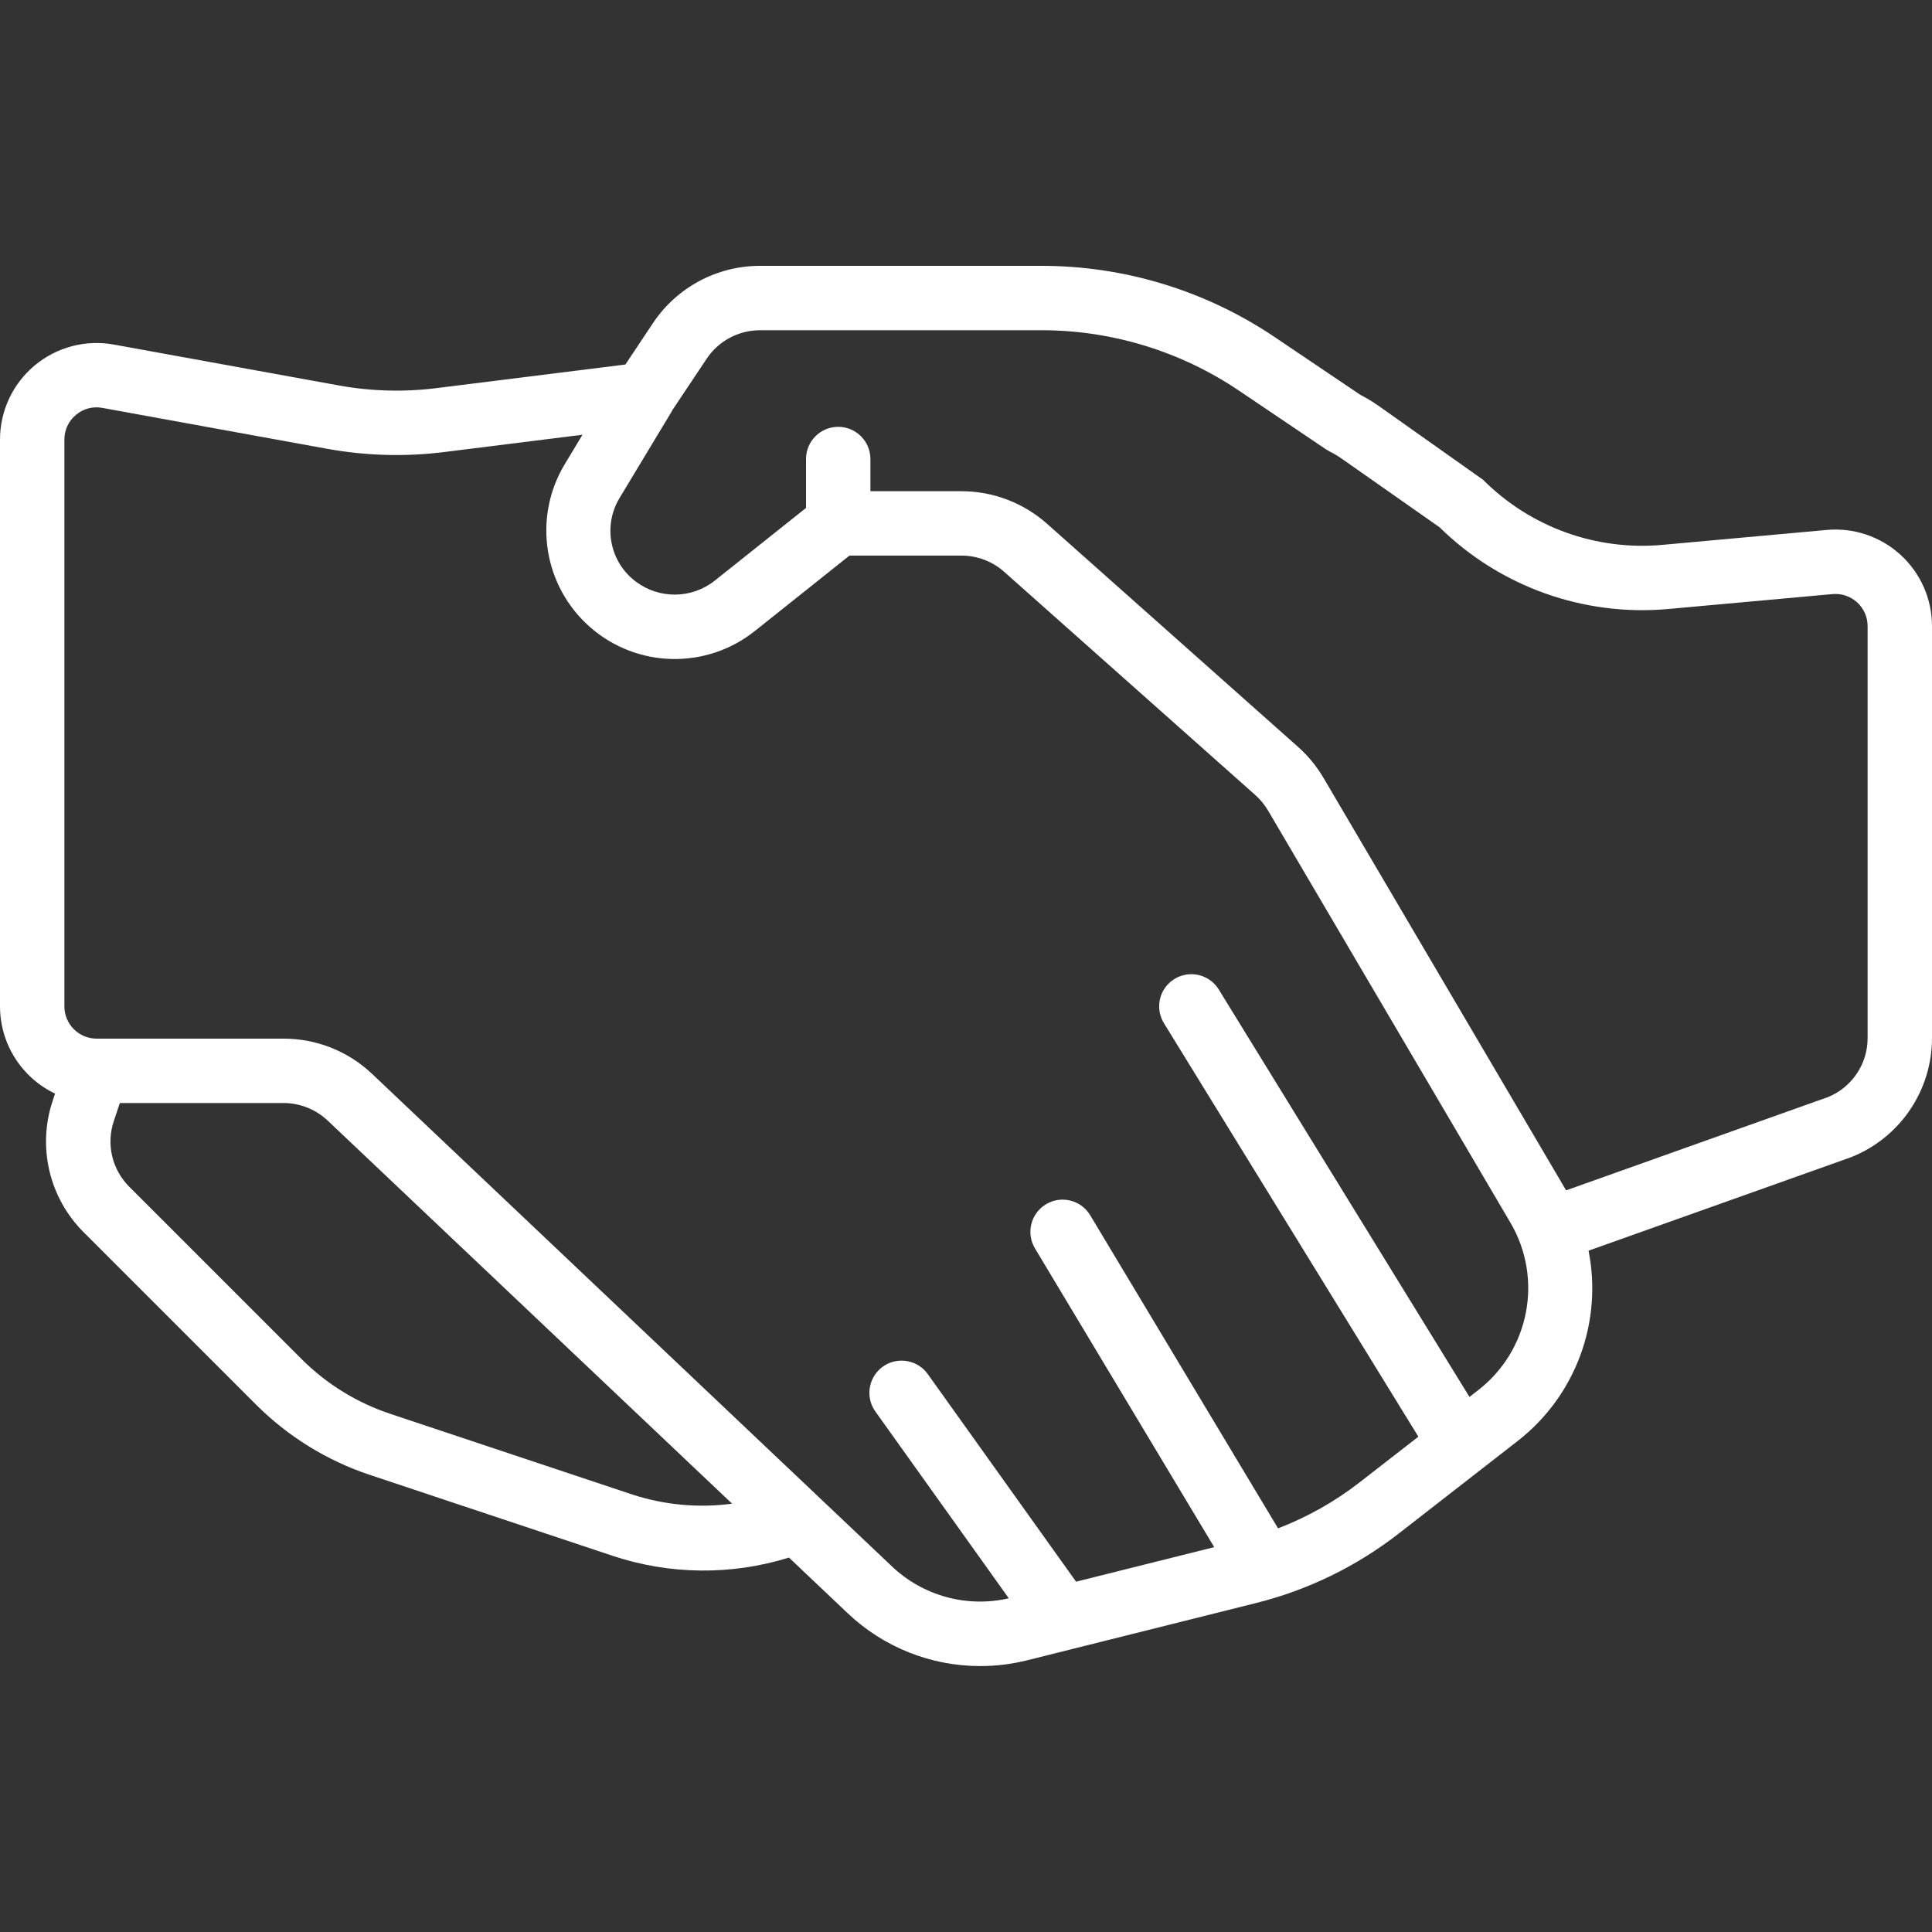 <?xml version="1.0" encoding="utf-8"?>
<svg width="40" height="40" viewBox="0 0 40 40" fill="none" xmlns="http://www.w3.org/2000/svg">
<rect x="0" y="0" width="40" height="40" fill="#333333" stroke="none"/>
<path d="M39.349 11.487C38.934 11.108 38.379 10.921 37.819 10.972L34.427 11.28C33.048 11.408 31.683 10.914 30.705 9.933L28.544 8.404C28.422 8.319 28.294 8.241 28.162 8.173L26.4 6.985C24.969 6.018 23.282 5.502 21.555 5.504H15.737C14.845 5.503 14.012 5.949 13.518 6.691L12.948 7.547L9.033 8.036C8.361 8.12 7.679 8.101 7.013 7.98L2.358 7.134C1.774 7.027 1.174 7.186 0.718 7.566C0.263 7.946 0 8.508 0 9.101V20.837C0.001 21.608 0.444 22.31 1.14 22.642L1.092 22.787C0.769 23.745 1.018 24.803 1.736 25.516L5.305 29.085C5.964 29.742 6.767 30.239 7.65 30.534L12.678 32.21C13.863 32.605 15.142 32.619 16.335 32.248L17.547 33.397C18.287 34.101 19.27 34.494 20.291 34.494C20.621 34.494 20.949 34.454 21.269 34.374L25.993 33.192C27.074 32.924 28.086 32.431 28.965 31.746L31.431 29.827C32.62 28.896 33.184 27.375 32.889 25.894L38.324 23.959C39.339 23.556 40.004 22.574 40 21.483V12.963C40 12.402 39.764 11.866 39.349 11.487ZM13.1 30.945L8.072 29.269C7.385 29.039 6.761 28.654 6.248 28.142L2.679 24.573C2.32 24.217 2.195 23.688 2.357 23.209L2.481 22.837H5.87C6.211 22.837 6.539 22.968 6.787 23.203L15.157 31.132C14.466 31.224 13.763 31.161 13.1 30.945ZM30.613 28.775L30.424 28.922L25.234 20.488C25.11 20.285 24.886 20.163 24.648 20.17C24.41 20.176 24.193 20.31 24.079 20.519C23.966 20.729 23.974 20.983 24.099 21.186L29.366 29.745L28.146 30.693C27.634 31.091 27.066 31.41 26.461 31.643L22.572 25.161C22.382 24.845 21.973 24.743 21.657 24.932C21.341 25.122 21.239 25.531 21.428 25.847L25.139 32.032L22.279 32.747L19.209 28.45C19.071 28.256 18.84 28.151 18.602 28.174C18.365 28.196 18.159 28.344 18.06 28.561C17.961 28.778 17.986 29.031 18.124 29.224L20.886 33.091C20.019 33.291 19.11 33.042 18.465 32.429L7.704 22.234C7.209 21.764 6.552 21.503 5.87 21.504H2C1.632 21.503 1.334 21.205 1.333 20.837V9.101C1.332 8.903 1.42 8.715 1.573 8.589C1.723 8.461 1.925 8.408 2.119 8.445L6.774 9.292C7.574 9.437 8.392 9.46 9.198 9.359L12.06 9.001L11.685 9.623C11.028 10.728 11.254 12.144 12.223 12.989C13.191 13.834 14.625 13.865 15.63 13.063L17.587 11.503H19.906C20.233 11.503 20.548 11.623 20.792 11.84L25.988 16.459C26.092 16.551 26.181 16.66 26.252 16.779L31.274 25.318C31.95 26.473 31.668 27.95 30.613 28.775ZM38.667 21.483C38.671 22.02 38.349 22.506 37.852 22.712L32.425 24.645L32.423 24.642L27.401 16.104C27.26 15.864 27.082 15.648 26.874 15.463L21.678 10.844C21.19 10.41 20.559 10.17 19.906 10.17H18.021V9.504C18.021 9.135 17.722 8.837 17.354 8.837C16.986 8.837 16.688 9.135 16.688 9.504V10.516L14.799 12.021C14.325 12.398 13.655 12.408 13.169 12.045C12.625 11.642 12.477 10.891 12.827 10.311L13.91 8.514C13.912 8.51 13.912 8.505 13.915 8.5L14.628 7.431C14.875 7.059 15.291 6.837 15.737 6.837H21.555C23.016 6.835 24.444 7.272 25.655 8.09L27.45 9.301L27.525 9.345C27.613 9.389 27.698 9.44 27.779 9.496L29.805 10.917C31.06 12.151 32.795 12.769 34.548 12.608L37.94 12.3C38.126 12.283 38.311 12.345 38.45 12.471C38.588 12.598 38.667 12.776 38.667 12.963V21.483H38.667Z" fill="white"/>
</svg>
